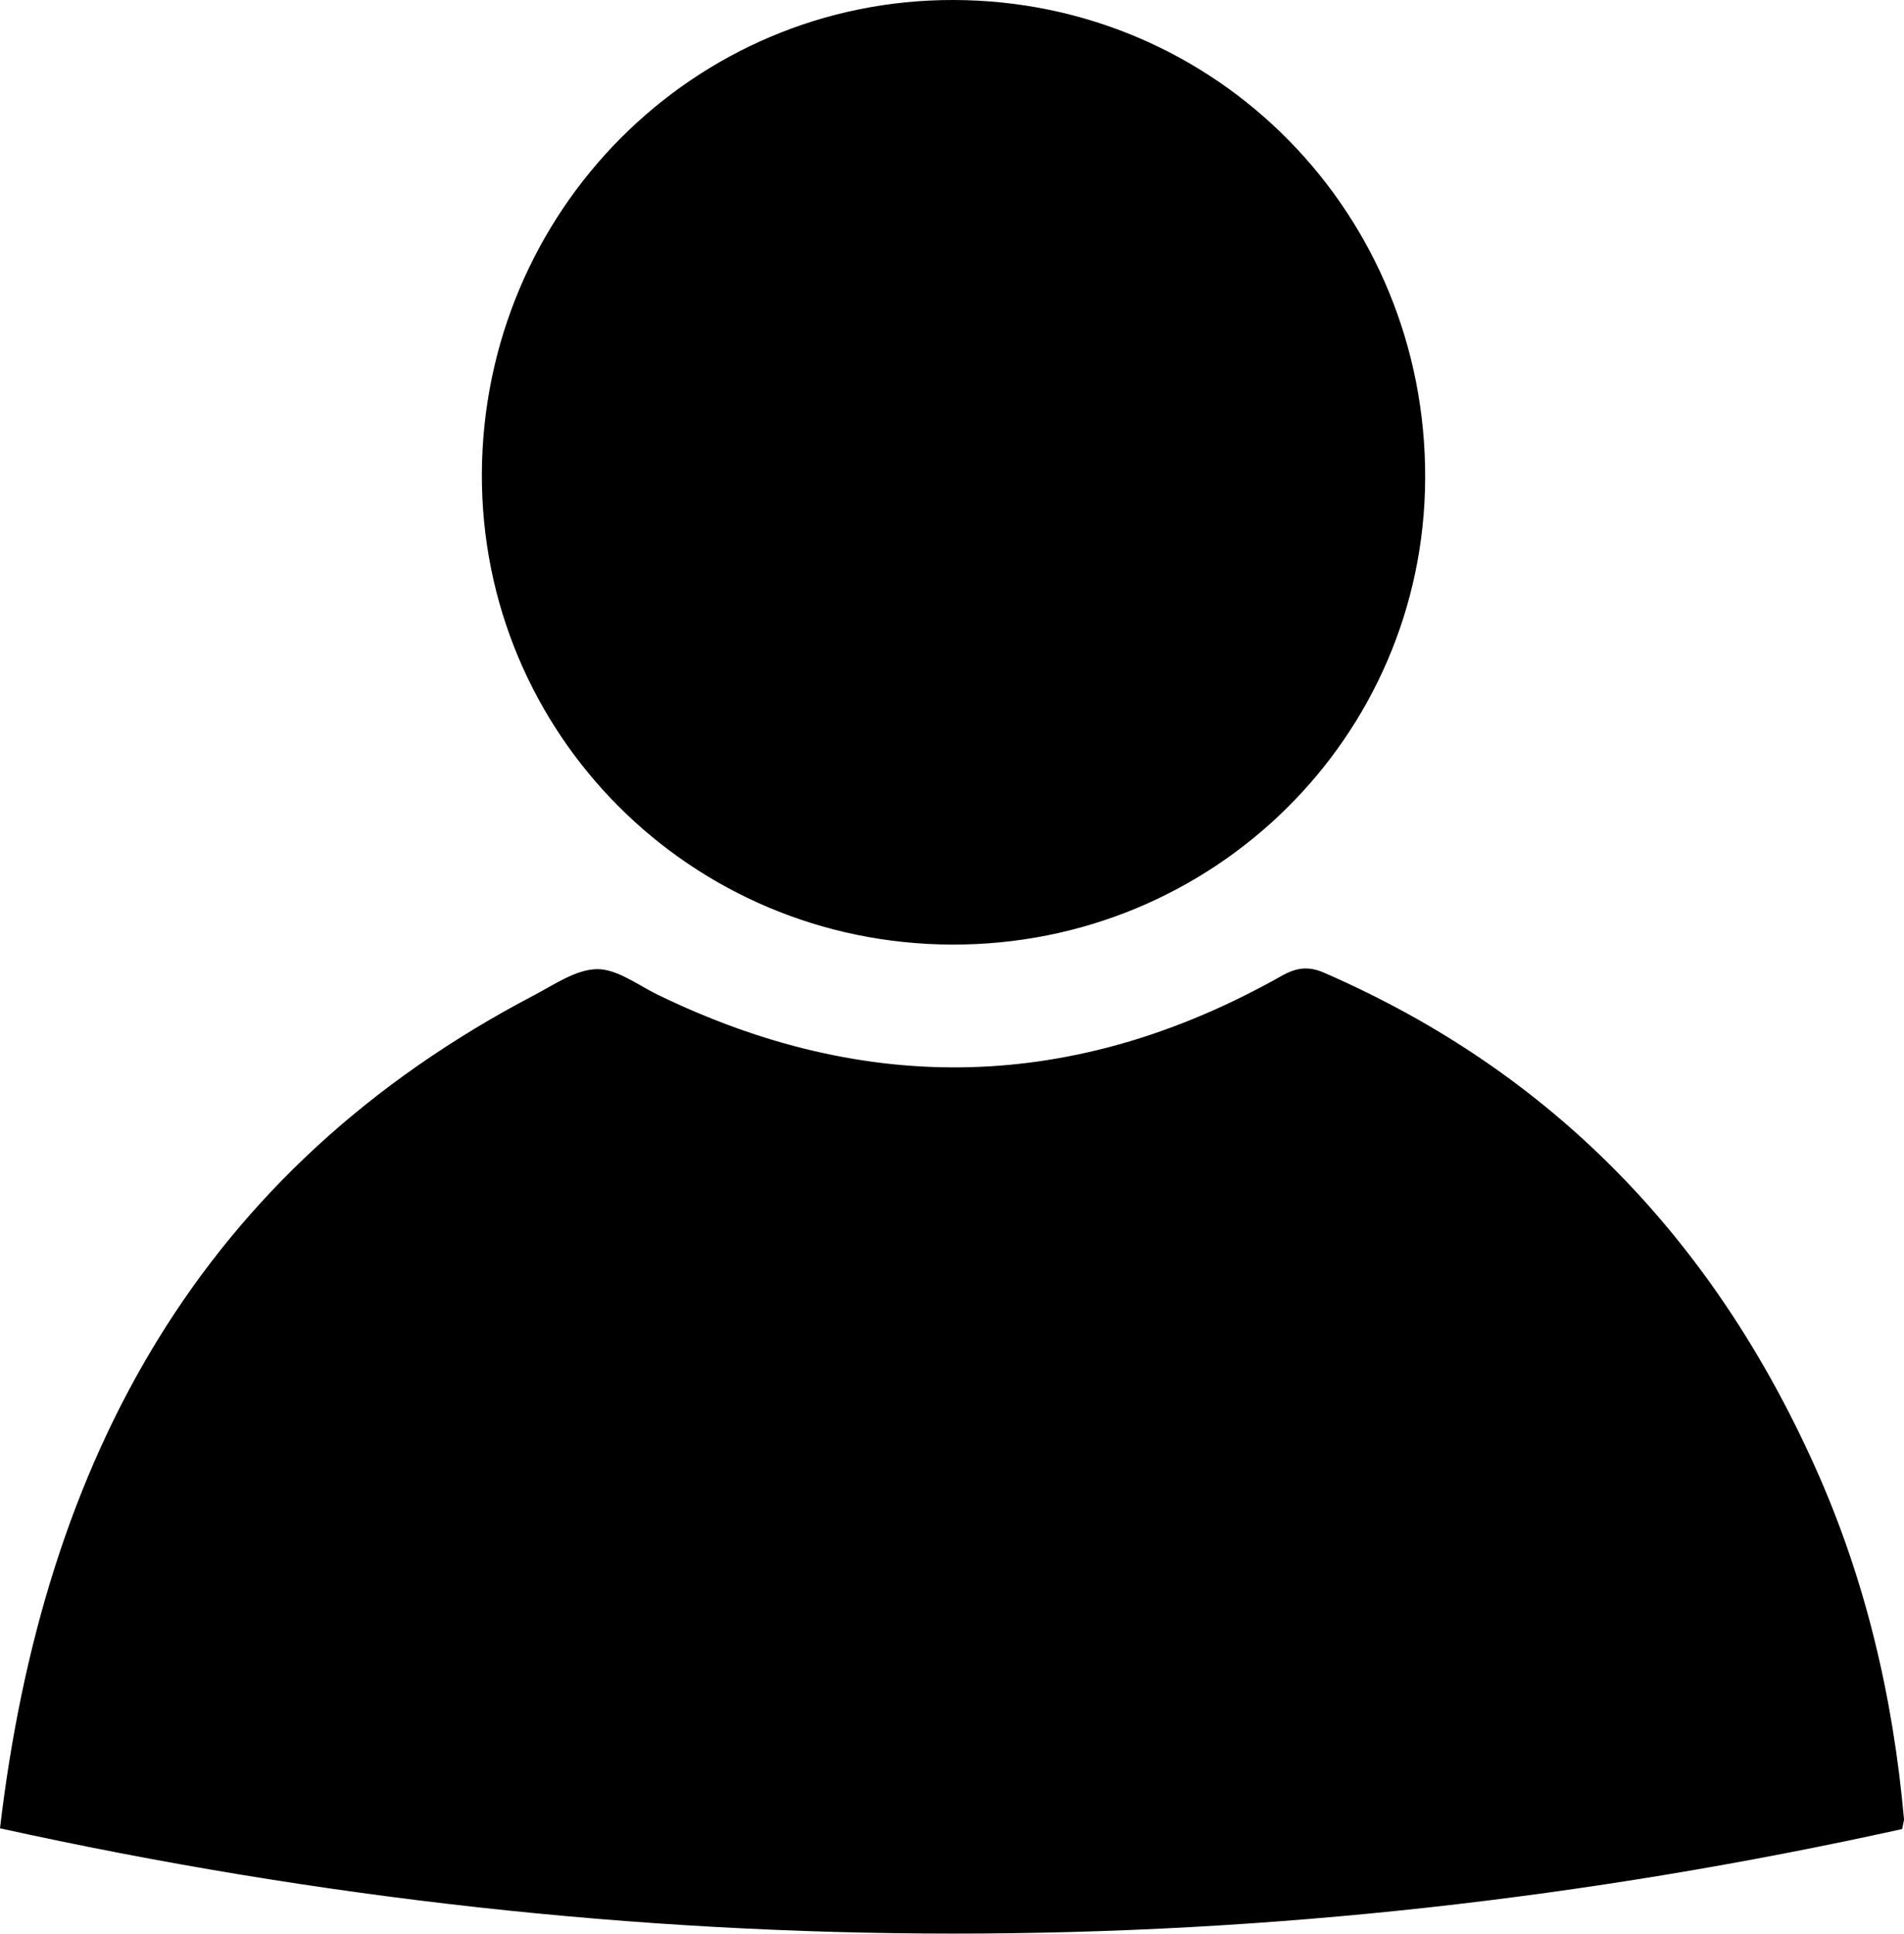 <?xml version="1.0" encoding="utf-8"?>
<!-- Generator: Adobe Illustrator 24.0.2, SVG Export Plug-In . SVG Version: 6.00 Build 0)  -->
<svg version="1.1" id="Layer_1" xmlns="http://www.w3.org/2000/svg" xmlns:xlink="http://www.w3.org/1999/xlink" x="0px" y="0px"
	 viewBox="0 0 503.8 511.6" style="enable-background:new 0 0 503.8 511.6;" xml:space="preserve">
<g>
	<path d="M0,483.7c11.5-97.6,53-174.2,141.5-220.5c5.3-2.8,10.9-6.7,16.4-6.8c5.2-0.1,10.6,4,15.8,6.6c55.9,27.3,111,25.8,165.2-4.7
		c4.2-2.4,7.4-2.8,11.8-0.8c60.3,26.3,102.5,70.6,129.3,130c13.5,29.8,20.9,61.3,23.8,93.8c0,0.5-0.2,1-0.5,2.6
		C336.1,520.8,168.6,520.8,0,483.7z"/>
	<path d="M251.9,249.9c-69.1-0.2-124.6-55.7-124.4-124.5C127.8,55.8,183.6-0.2,252.4,0C322,0.2,377.4,56.5,377.1,126.6
		C376.8,195.1,320.9,250.1,251.9,249.9z"/>
</g>
</svg>
